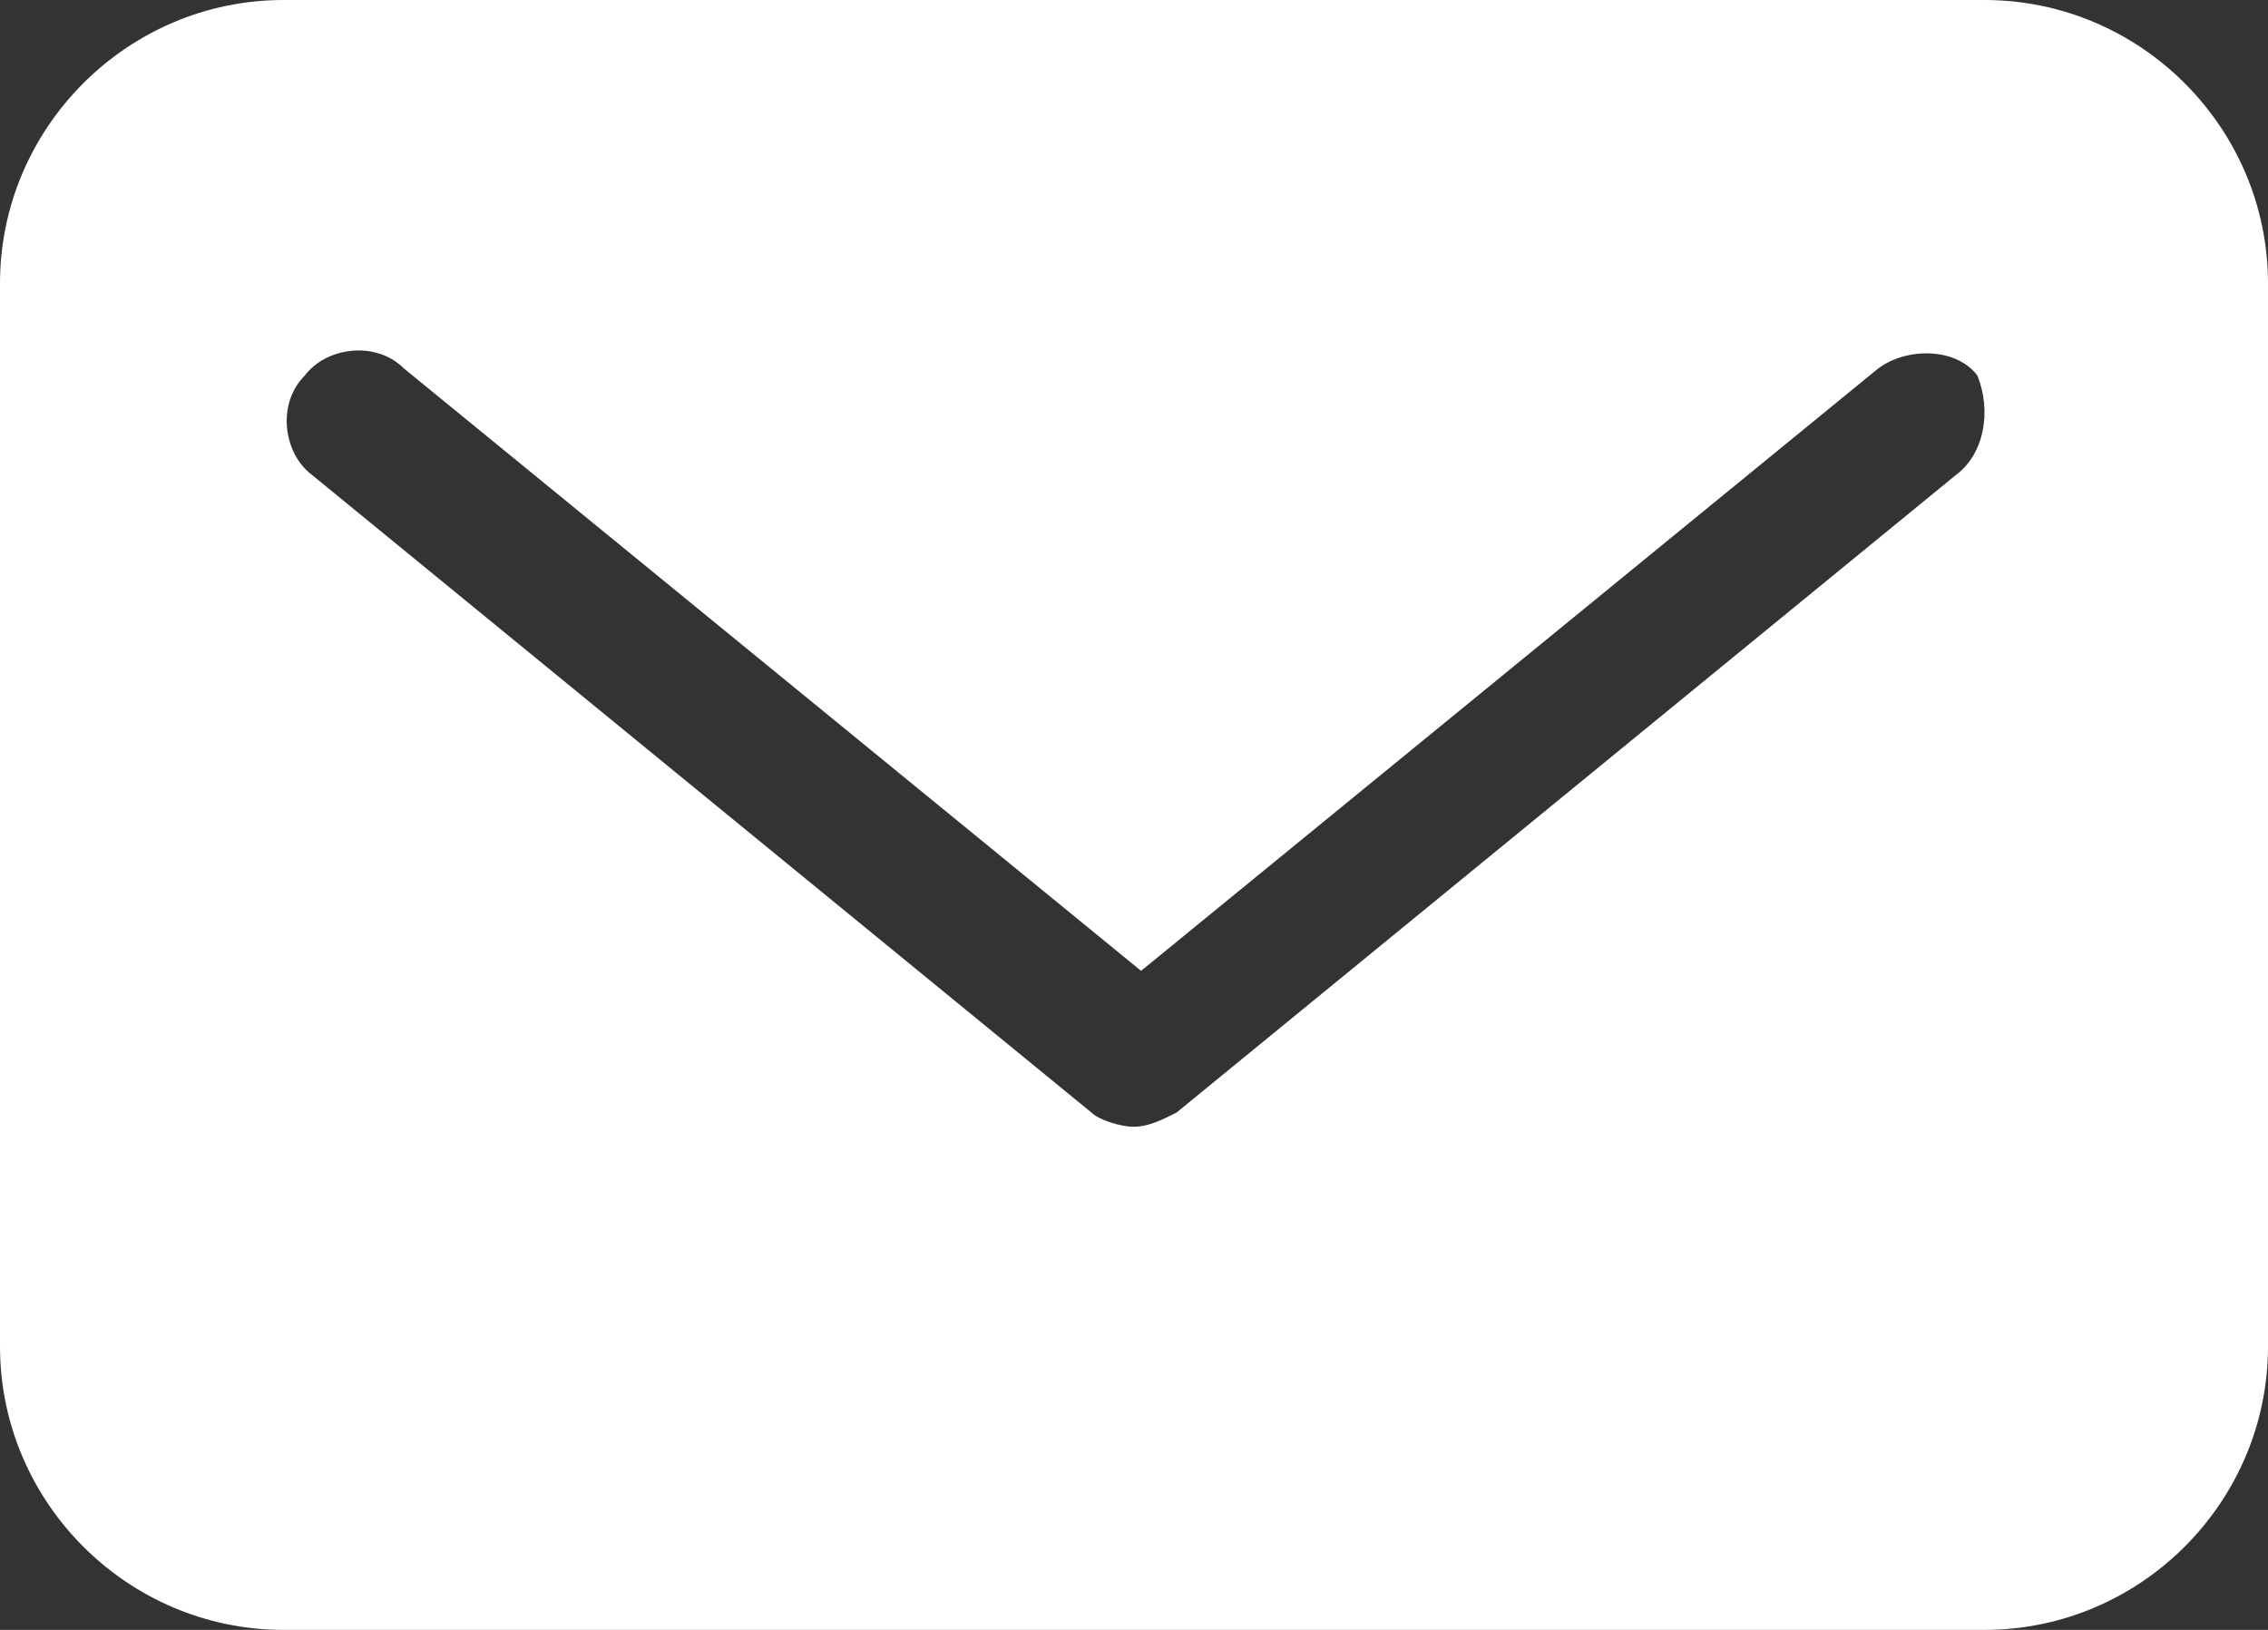 <svg xmlns="http://www.w3.org/2000/svg" xmlns:xlink="http://www.w3.org/1999/xlink" version="1.1" id="Ebene_1" x="0px" y="0px" style="enable-background:new 0 0 841.9 595.3;" xml:space="preserve" viewBox="405.2 285.7 32 23">
<rect x="405.2" y="285.7" width="32" height="23" fill="#333333" stroke="none"/>
<style type="text/css">
	.st0{fill:#ffffff;}
</style>
<g id="Gruppe_128" transform="translate(28)">
	<path id="Pfad_119" class="st0" d="M405.2,285.7h-24c-2.2,0-4,1.8-4,4v15c0,2.2,1.8,4,4,4h24c2.2,0,4-1.8,4-4v-15   C409.2,287.5,407.4,285.7,405.2,285.7 M404.8,292.4l-11,9c-0.2,0.1-0.4,0.2-0.6,0.2c-0.2,0-0.5-0.1-0.6-0.2l-11-9   c-0.4-0.3-0.5-1-0.1-1.4c0.3-0.4,1-0.5,1.4-0.1l10.4,8.5l10.4-8.5c0.4-0.3,1.1-0.3,1.4,0.1C405.3,291.5,405.2,292.1,404.8,292.4"/>
</g>
</svg>
